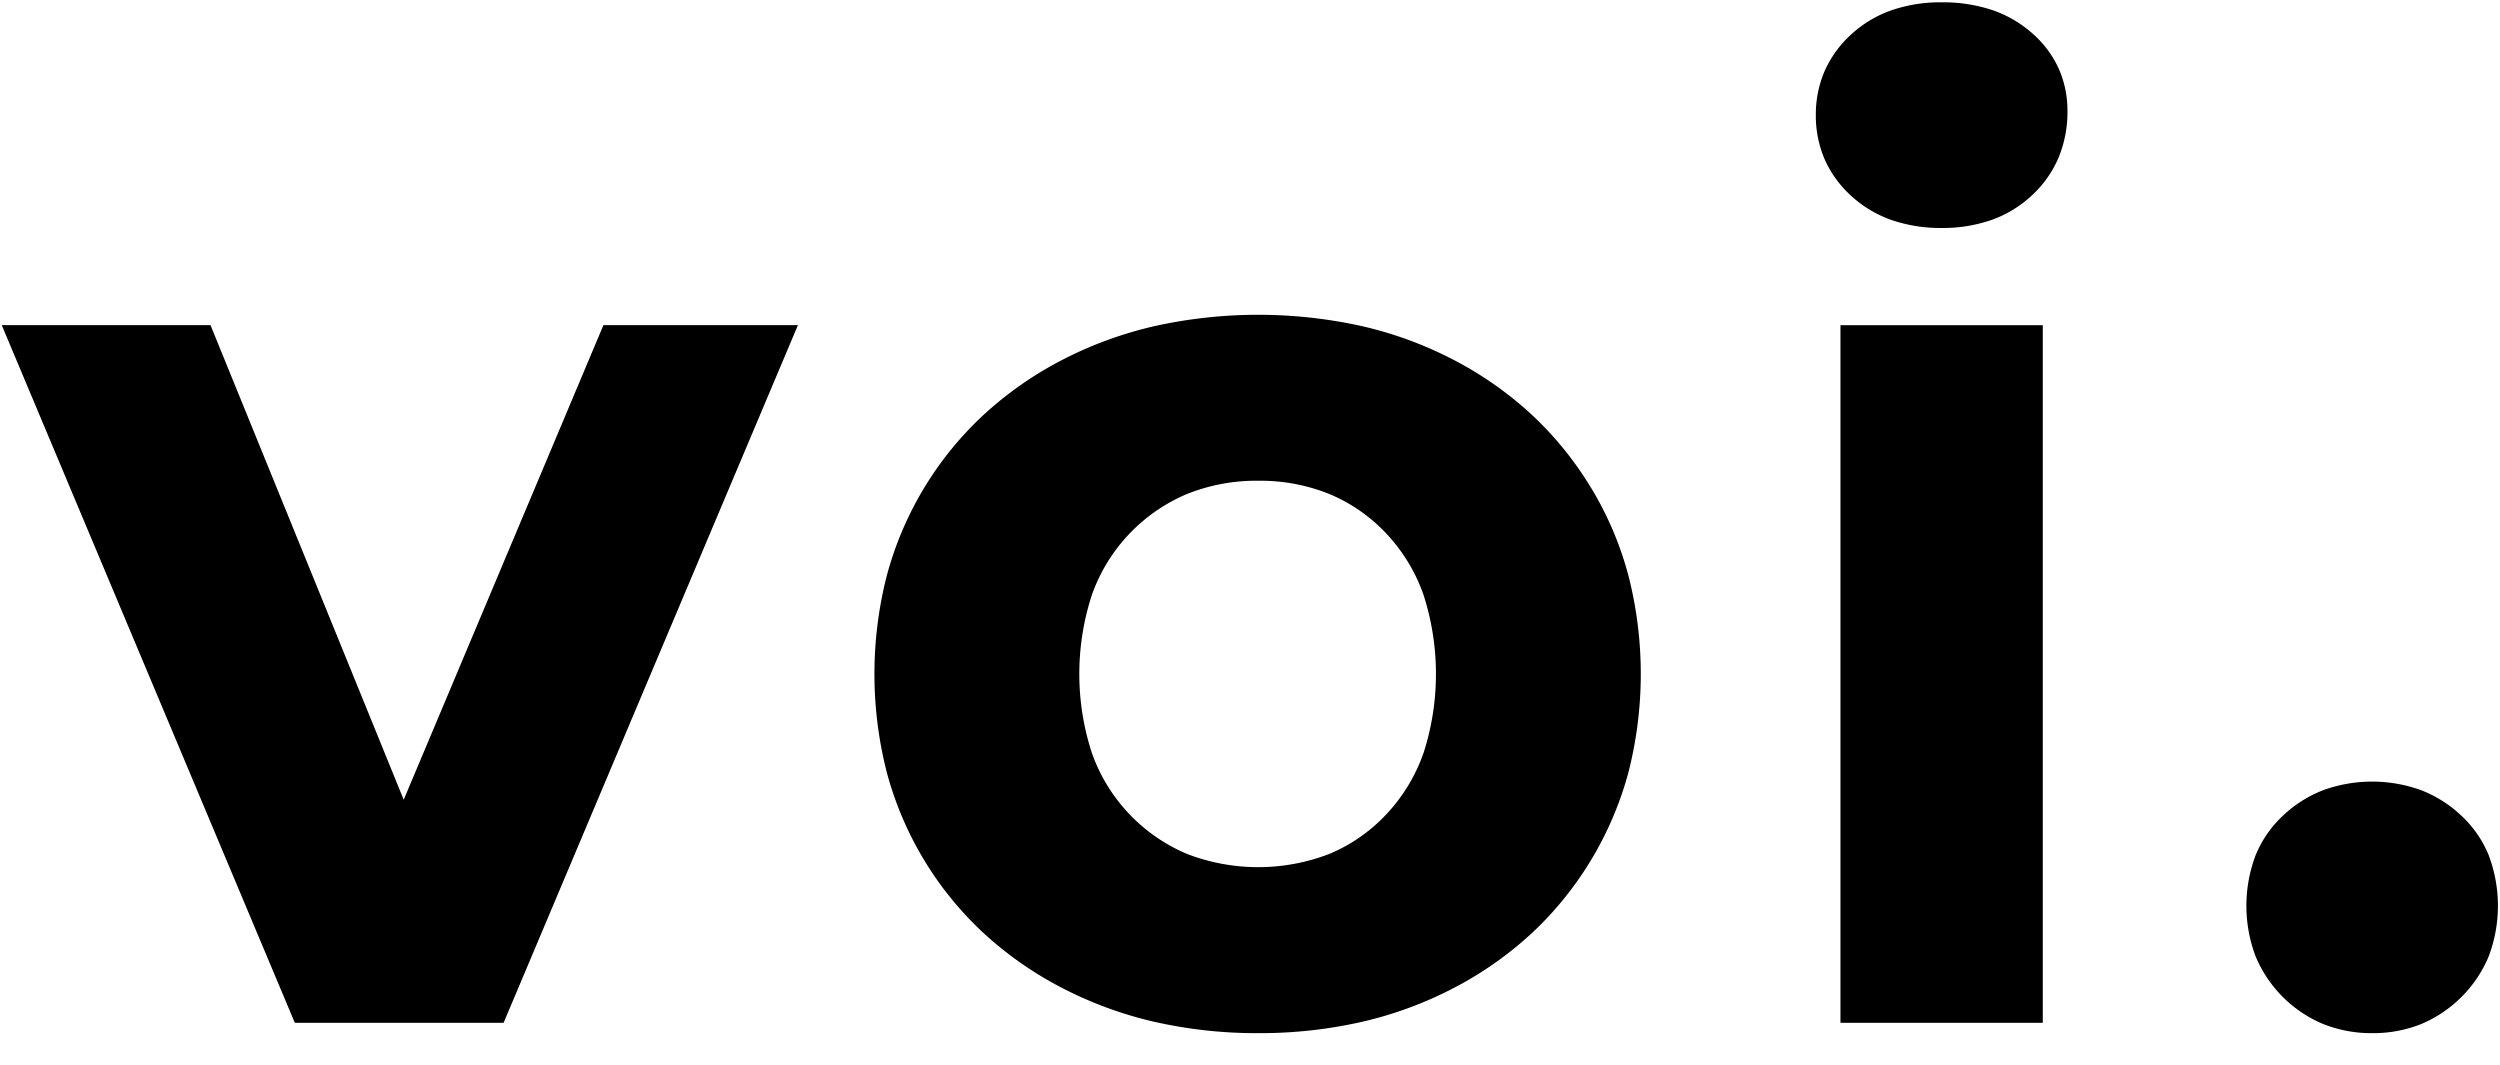<?xml version="1.0" encoding="utf-8"?>
<svg xmlns="http://www.w3.org/2000/svg" viewBox="0 0 54 23" class="SectionPartners_partnerLogo__2yh7N &#xA;SectionPartners_partnerLogo6__Wnmx2">
  <g clip-path="url(#voi-logo_svg__a)" fill="currentColor">
    <path d="M53.76 18.482a2.422 &#xA;2.422 0 0 0-.589-.858 2.656 2.656 0 0 0-.875-.556 3.107 3.107 0 0 0-2.115 0 2.659 2.659 0 0 &#xA;0-.875.556c-.256.24-.457.533-.588.858a3.093 3.093 0 0 0 0 2.167c.274.665.8 1.193 1.463 1.47a2.8 2.8 0 0 0 &#xA;1.057.197c.362.004.721-.063 1.058-.196a2.722 2.722 0 0 0 1.463-1.47 3.093 3.093 0 0 0 0-2.168ZM39.755 &#xA;22.092h4.369V7.024h-4.37v15.068ZM43.9.722a2.537 2.537 0 0 0-.868-.505A3.367 3.367 0 0 0 41.94.05a3.241 3.241 0 0 0-1.093.175 &#xA;2.517 2.517 0 0 0-.868.525 2.35 2.35 0 0 0-.567.785 2.373 2.373 0 0 &#xA;0-.19.952c-.003.327.062.651.19.952.132.298.325.565.567.785.25.232.546.41.868.525.352.12.721.18 1.093.175.371.005.74-.056 &#xA;1.092-.178.323-.118.619-.3.868-.536a2.37 2.37 0 0 0 .567-.81 2.57 2.57 0 0 0 .19-.997 2.234 2.234 0 0 0-.19-.924A2.243 2.243 &#xA;0 0 0 43.9.722ZM34.376 10.553A7.377 7.377 0 0 0 33.11 8.98a7.74 7.74 0 0 0-1.674-1.187 8.316 8.316 0 0 0-2.002-.745 10.363 &#xA;10.363 0 0 0-4.513 0c-.7.162-1.377.412-2.013.745a7.75 7.75 0 0 0-1.684 1.188 7.316 7.316 0 0 0-2.07 3.456 8.588 8.588 0 0 0 0 &#xA;4.243 7.313 7.313 0 0 0 2.07 3.455 7.757 7.757 0 0 0 1.684 1.187 8.419 8.419 0 0 0 2.013.746c.741.168 1.499.252 &#xA;2.258.248a9.937 9.937 0 0 0 2.255-.248 8.311 8.311 0 0 0 2.002-.746 7.74 7.74 0 0 0 1.674-1.187 7.375 7.375 0 0 0 2.065-3.456 &#xA;8.593 8.593 0 0 0 0-4.243 7.25 7.25 0 0 0-.798-1.883Zm-3.63 5.717a3.713 3.713 0 0 1-.808 1.326 3.56 3.56 0 0 1-1.23.851 4.279 &#xA;4.279 0 0 1-3.063 0 3.704 3.704 0 0 1-2.059-2.178 5.503 5.503 0 0 1 0-3.423 3.702 3.702 0 0 1 2.059-2.178 4.028 4.028 0 0 1 &#xA;1.533-.284 4.002 4.002 0 0 1 1.53.284c.466.194.885.484 1.23.85.36.381.636.833.809 1.328a5.569 5.569 0 0 1 0 3.424ZM9.945 &#xA;14.364l-1.225 2.91-1.142-2.807-3.031-7.444H.042v.01l3.123 7.434 3.203 7.625h4.51l3.216-7.625 3.141-7.444h-4.201l-3.089 &#xA;7.34Z"/>
  </g>
  <defs>
    <clipPath id="voi-logo_svg__a">
      <path fill="#fff" d="M0 0h54v22.39H0z"/>
    </clipPath>
  </defs>
</svg>